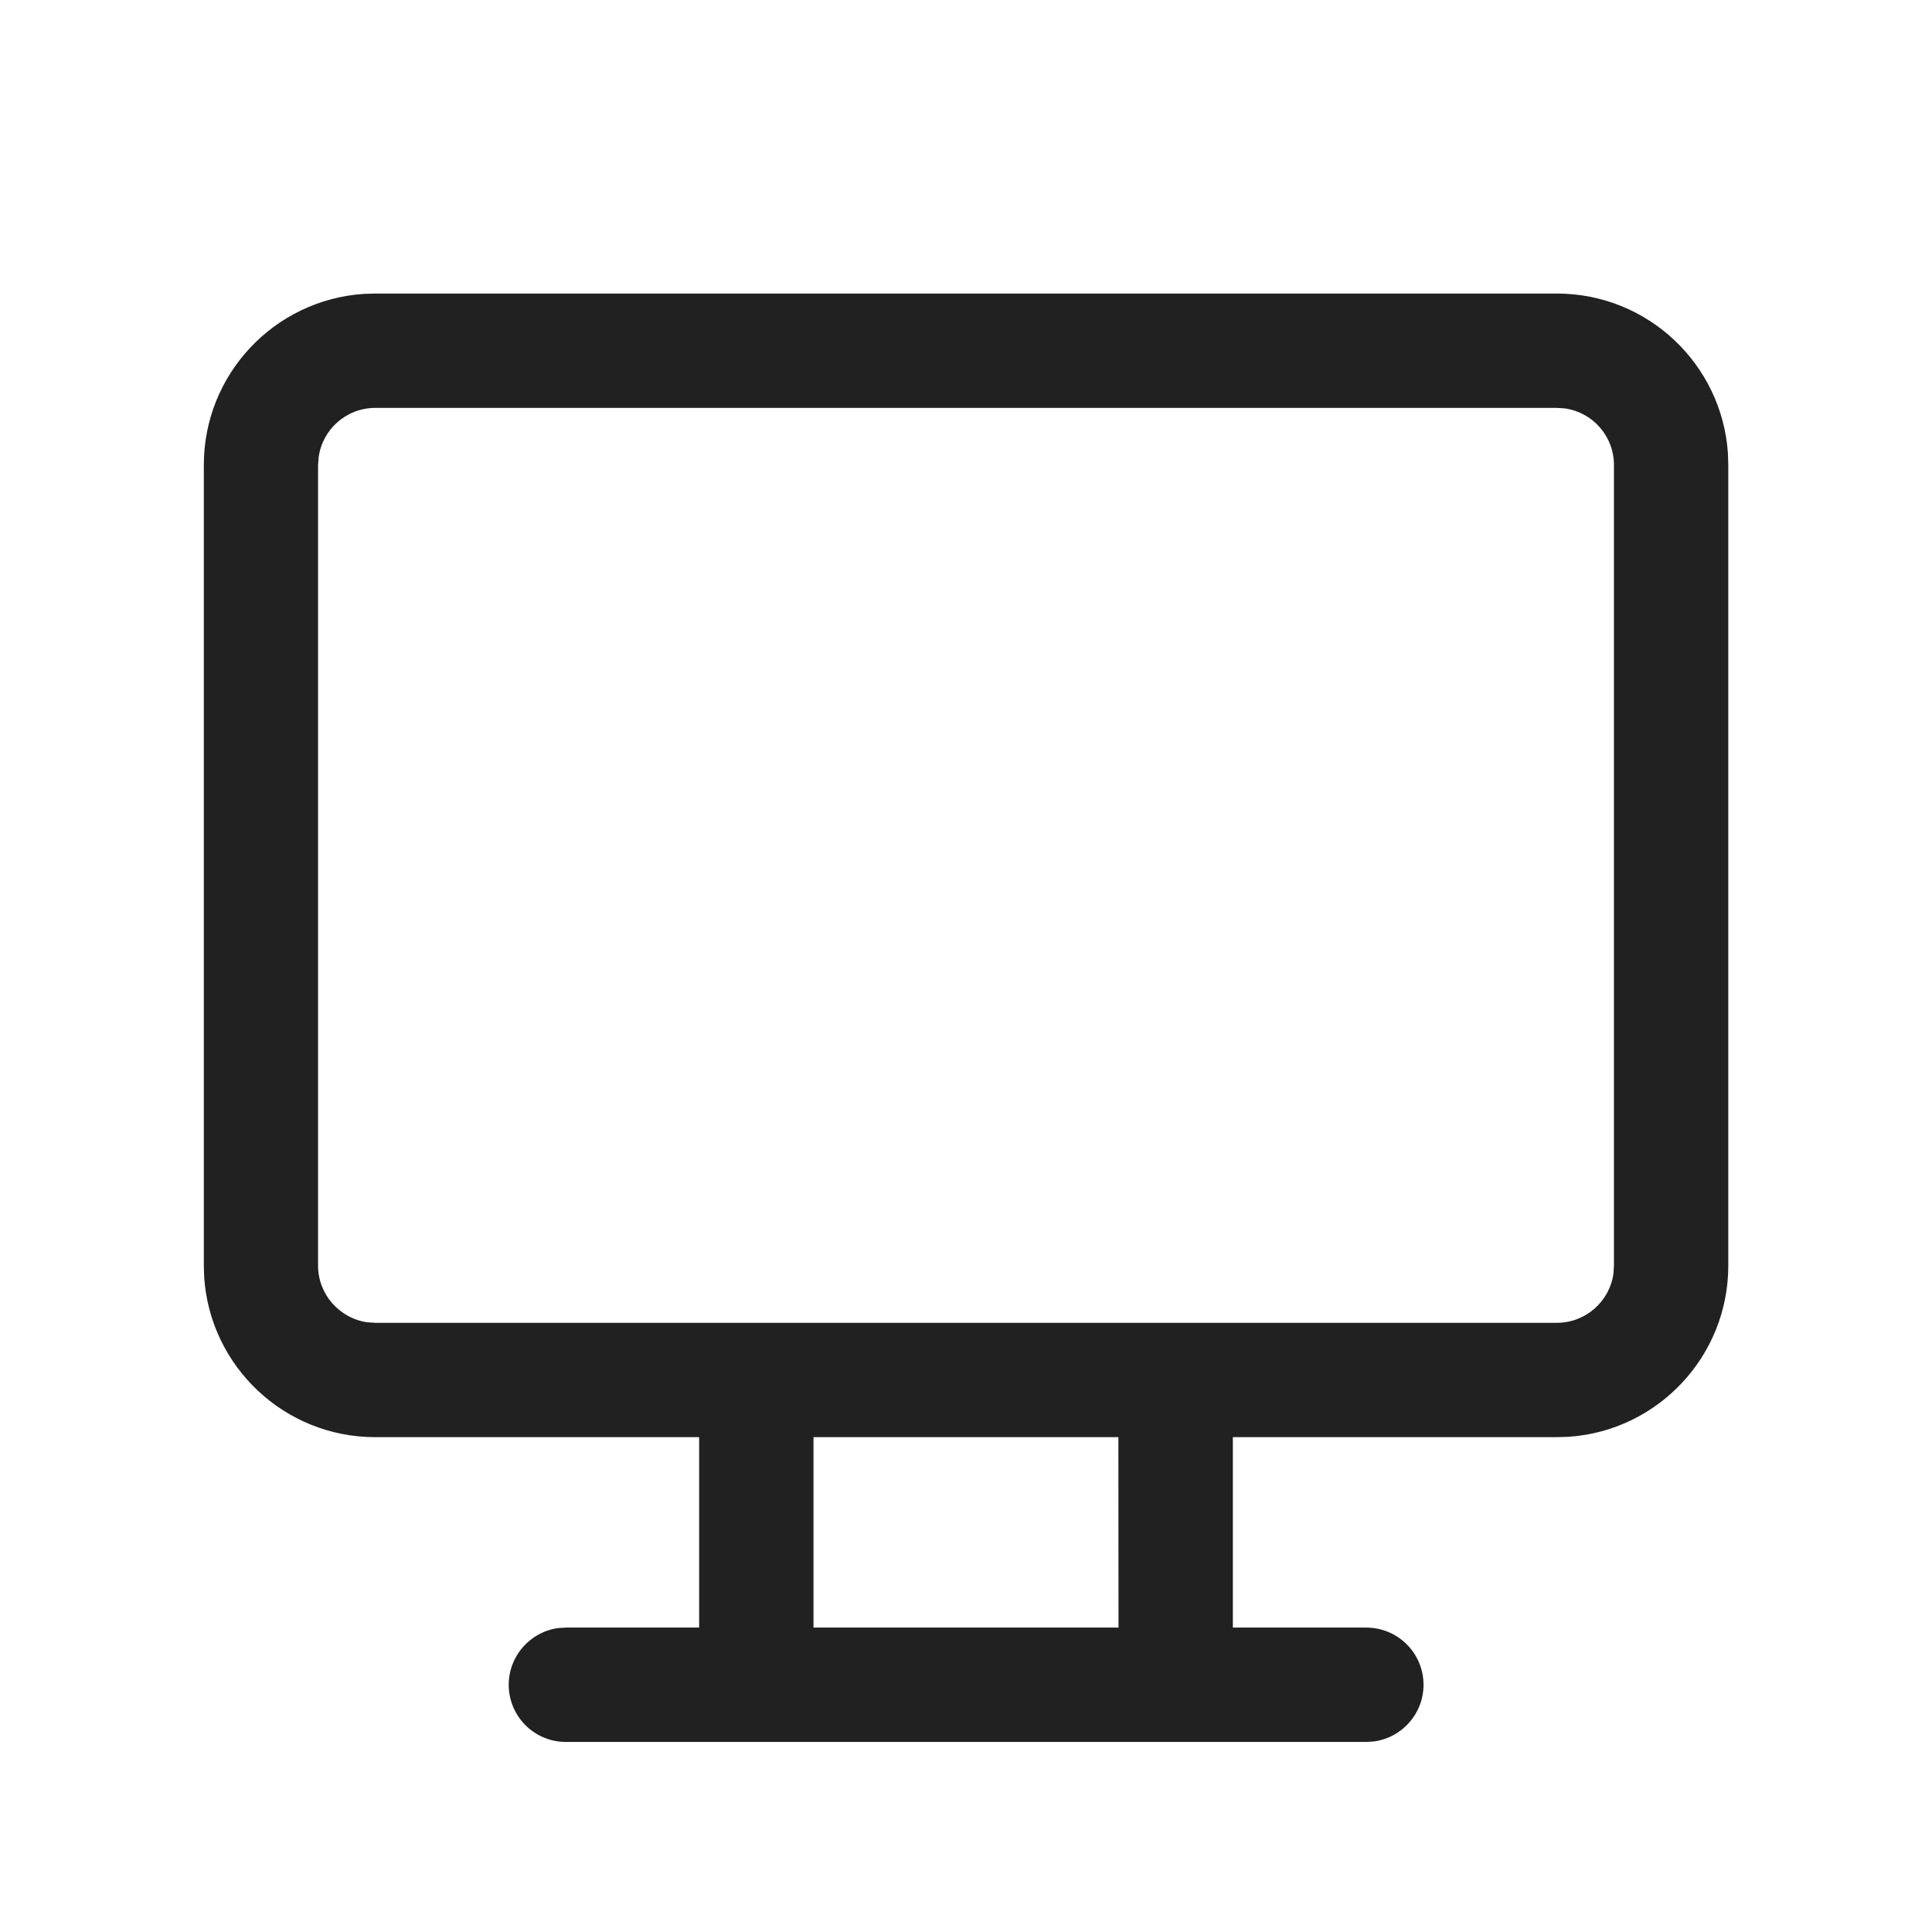 <svg width="16" height="16" viewBox="0 0 16 16" fill="none" xmlns="http://www.w3.org/2000/svg">
<path d="M4.686 14.426C4.425 14.426 4.213 14.214 4.213 13.953C4.213 13.713 4.391 13.515 4.622 13.483L4.686 13.479L5.79 13.479V11.902L3.108 11.902C2.356 11.902 1.741 11.318 1.691 10.579L1.688 10.481V3.851C1.688 3.099 2.272 2.484 3.011 2.434L3.108 2.431H12.893C13.645 2.431 14.26 3.015 14.31 3.754L14.313 3.851V10.481C14.313 11.233 13.729 11.849 12.99 11.899L12.893 11.902L10.21 11.902V13.479L11.315 13.479C11.577 13.479 11.789 13.691 11.789 13.953C11.789 14.192 11.611 14.39 11.379 14.422L11.315 14.426H4.686ZM9.262 11.902H6.737L6.737 13.479H9.263L9.262 11.902ZM12.893 3.378H3.108C2.868 3.378 2.67 3.556 2.639 3.787L2.634 3.851V10.481C2.634 10.721 2.813 10.919 3.044 10.951L3.108 10.955H12.893C13.132 10.955 13.331 10.777 13.362 10.546L13.366 10.481V3.851C13.366 3.611 13.188 3.413 12.957 3.382L12.893 3.378Z" fill="#212121"/>
</svg>
